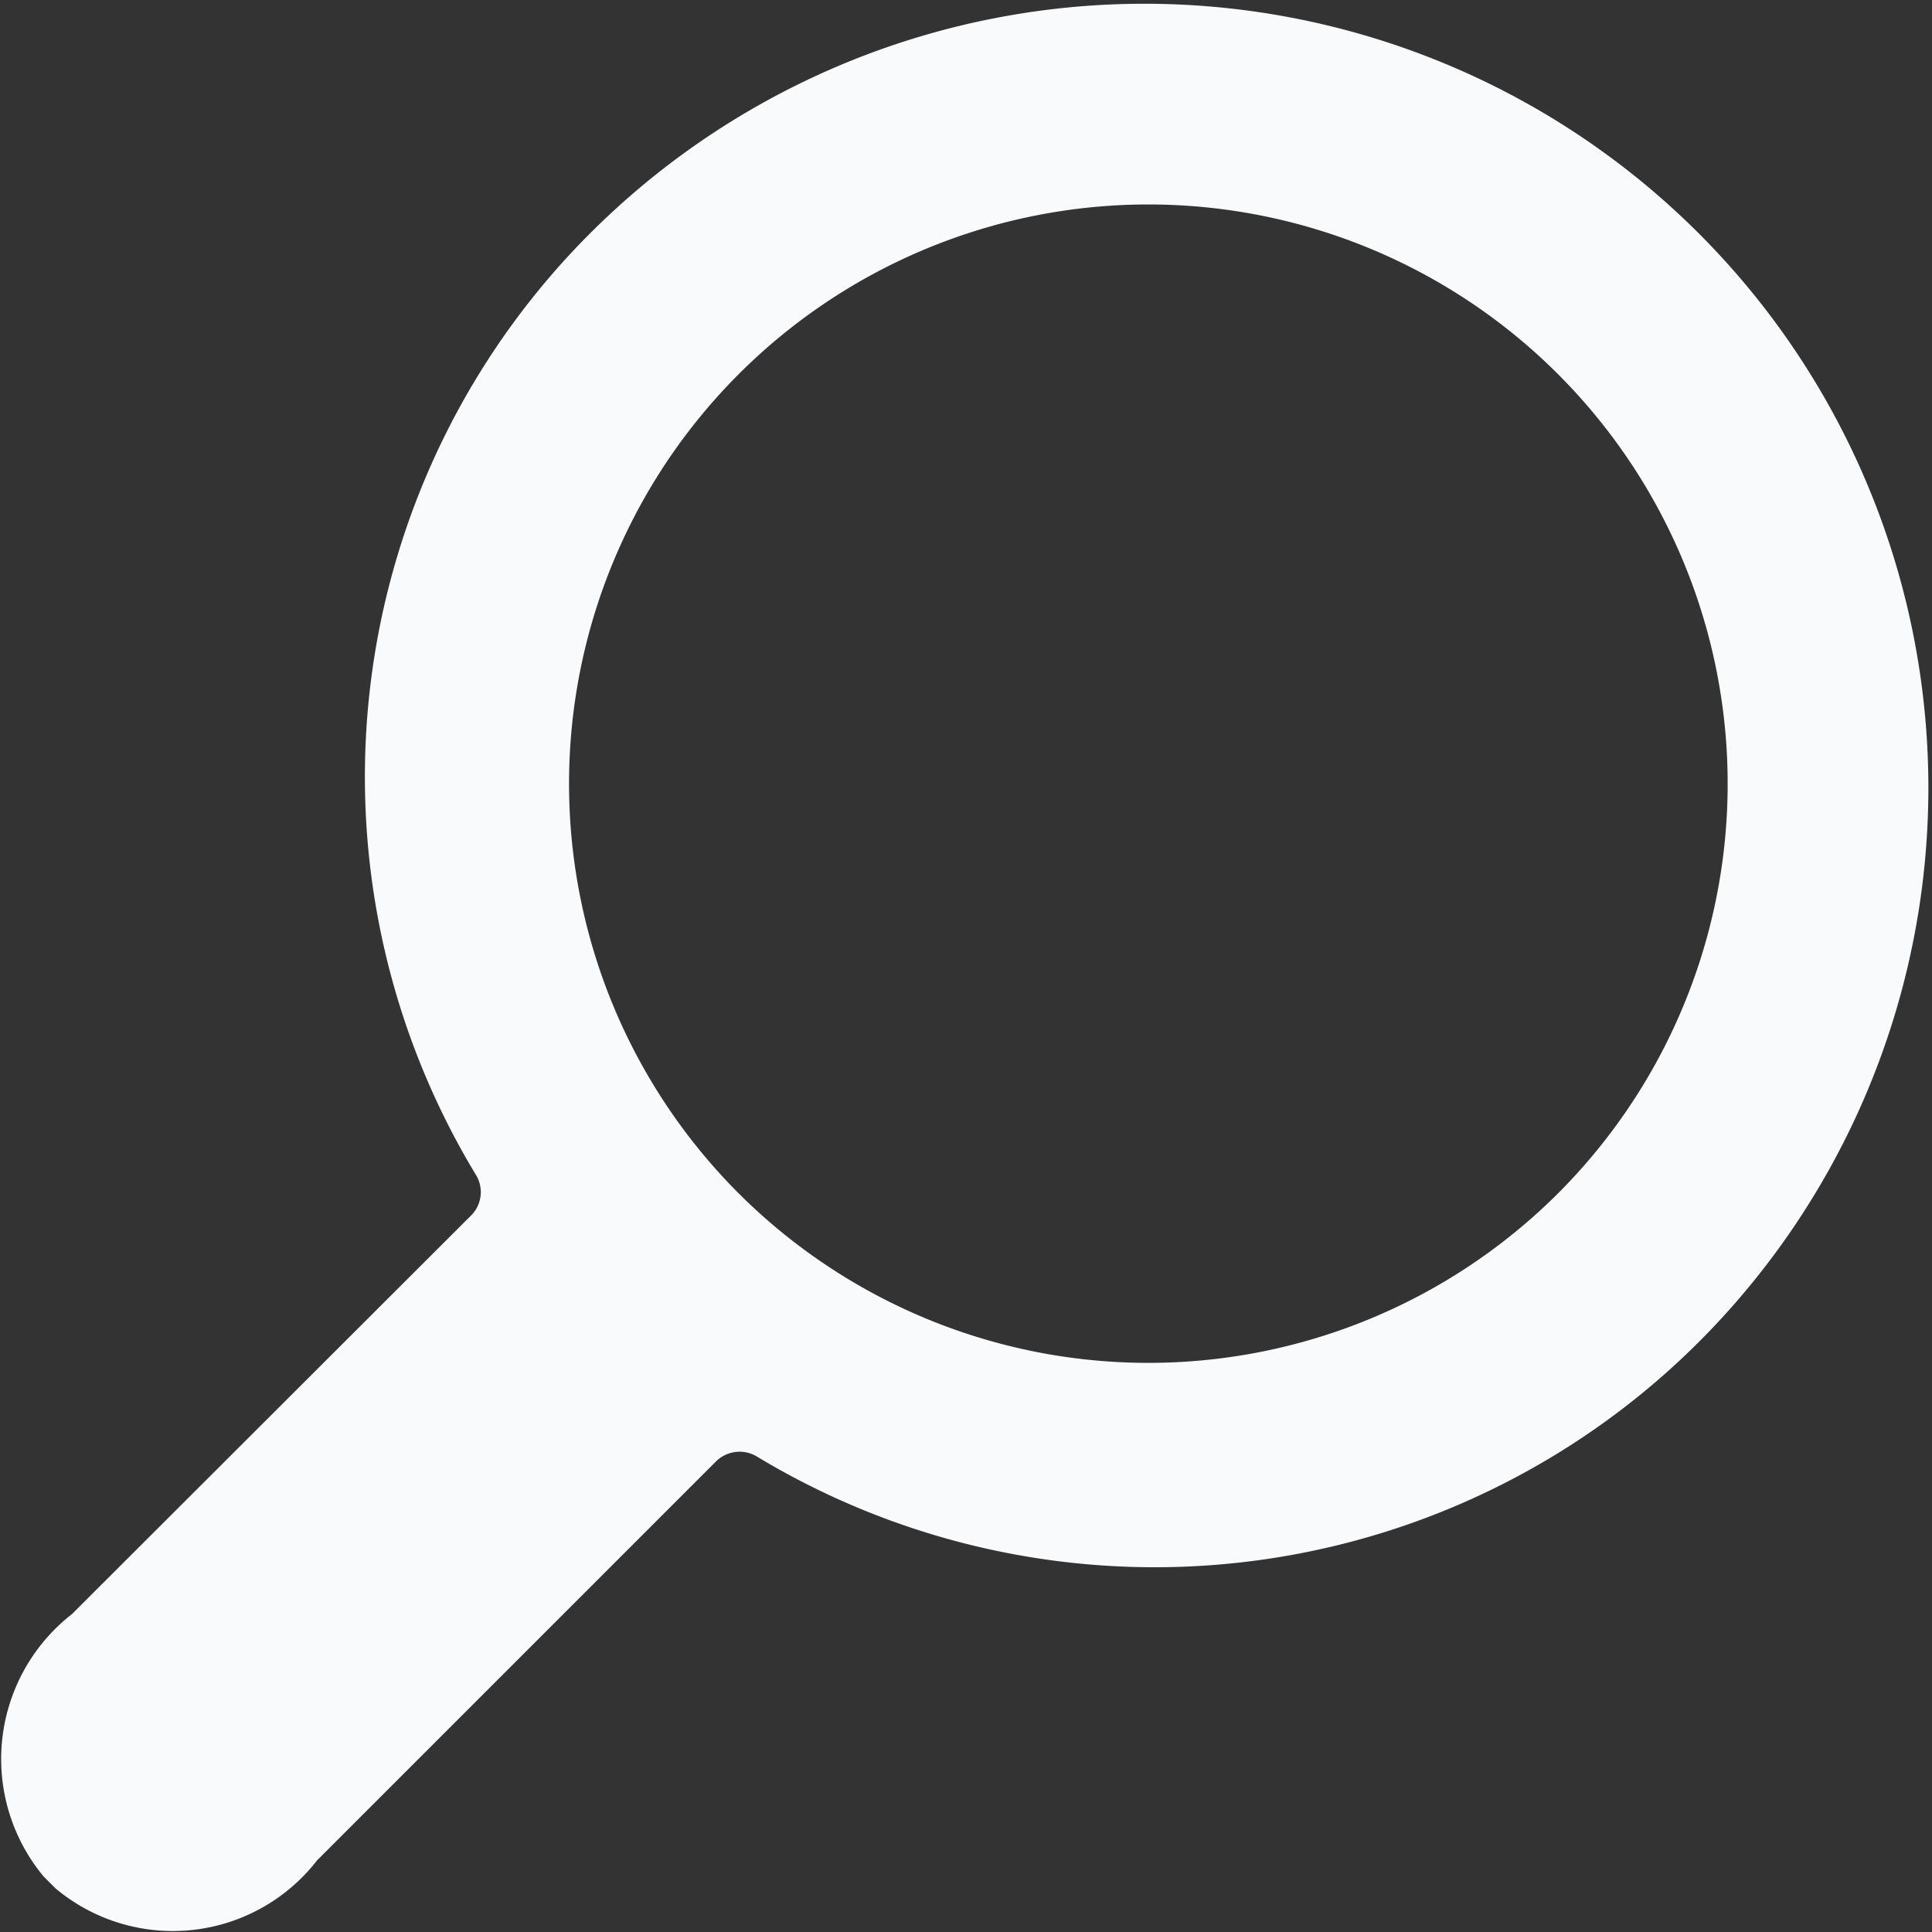 <svg xmlns="http://www.w3.org/2000/svg" viewBox="0 0 15.161 15.163">
  <rect x="0" y="0" width="15.161" height="15.163" fill="#333333" stroke="none"/>
  <defs>
    <style>
      .cls-1 {
        fill: #f9fafc;
      }
    </style>
  </defs>
  <g id="Group_371" data-name="Group 371" transform="translate(-0.016 0.025)">
    <g id="Group_369" data-name="Group 369" transform="translate(0.016 -0.025)">
      <path id="Path_276" data-name="Path 276" class="cls-1" d="M13.379,10.474a6.152,6.152,0,0,0-8.7-8.7A6.032,6.032,0,0,0,3.754,9.2a.259.259,0,0,1-.035.307L.581,12.641A1.442,1.442,0,0,0,.358,14.7l.094.094a1.433,1.433,0,0,0,2.052-.22l3.131-3.131a.263.263,0,0,1,.314-.042A6.042,6.042,0,0,0,13.379,10.474ZM5.813,9.34a4.546,4.546,0,1,1,6.429,0A4.55,4.55,0,0,1,5.813,9.34Z" transform="translate(-0.016 0.025)"/>
    </g>
  </g>
</svg>
